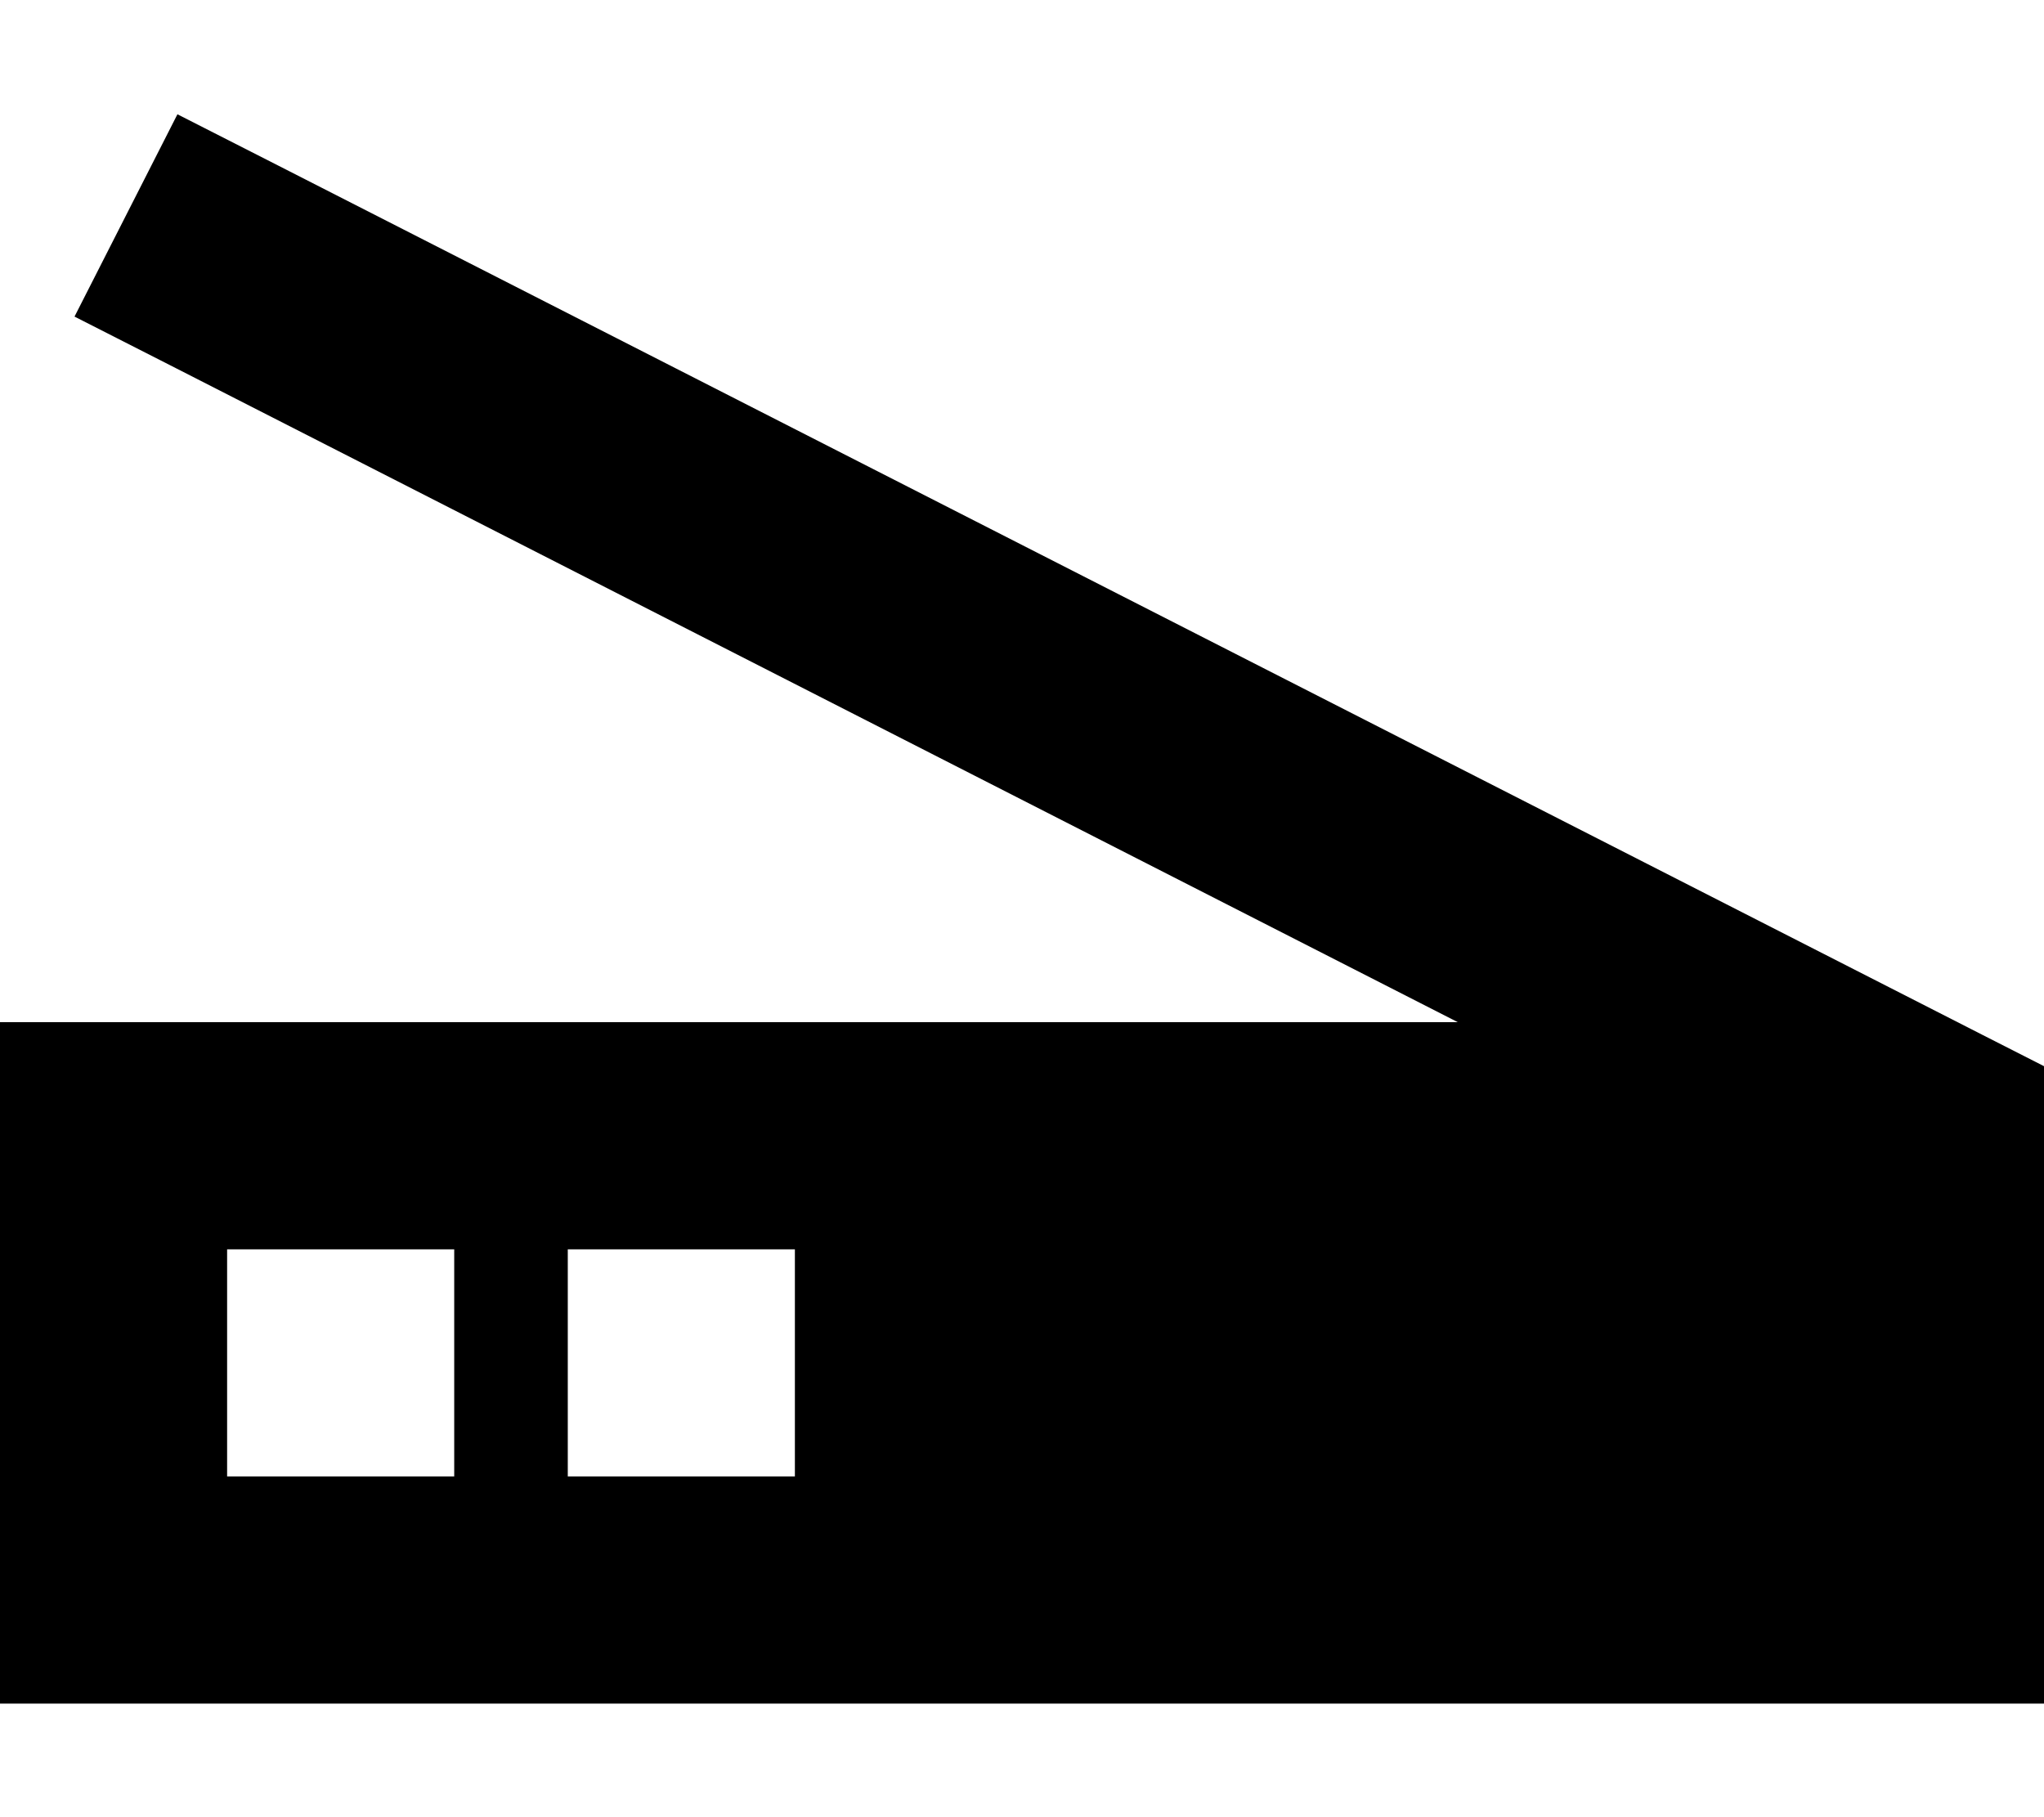 <svg xmlns="http://www.w3.org/2000/svg" viewBox="0 0 576 512"><!--! Font Awesome Pro 6.5.1 by @fontawesome - https://fontawesome.com License - https://fontawesome.com/license (Commercial License) Copyright 2023 Fonticons, Inc. --><path d="M78.5 46.7L50 32.2 21 89.2l28.5 14.5L410.8 288H32 0v32V448v32H32 544h32V448 320 300.4l-17.5-8.9L78.5 46.7zM64 352h64v64H64V352zm160 0v64H160V352h64z"/></svg>